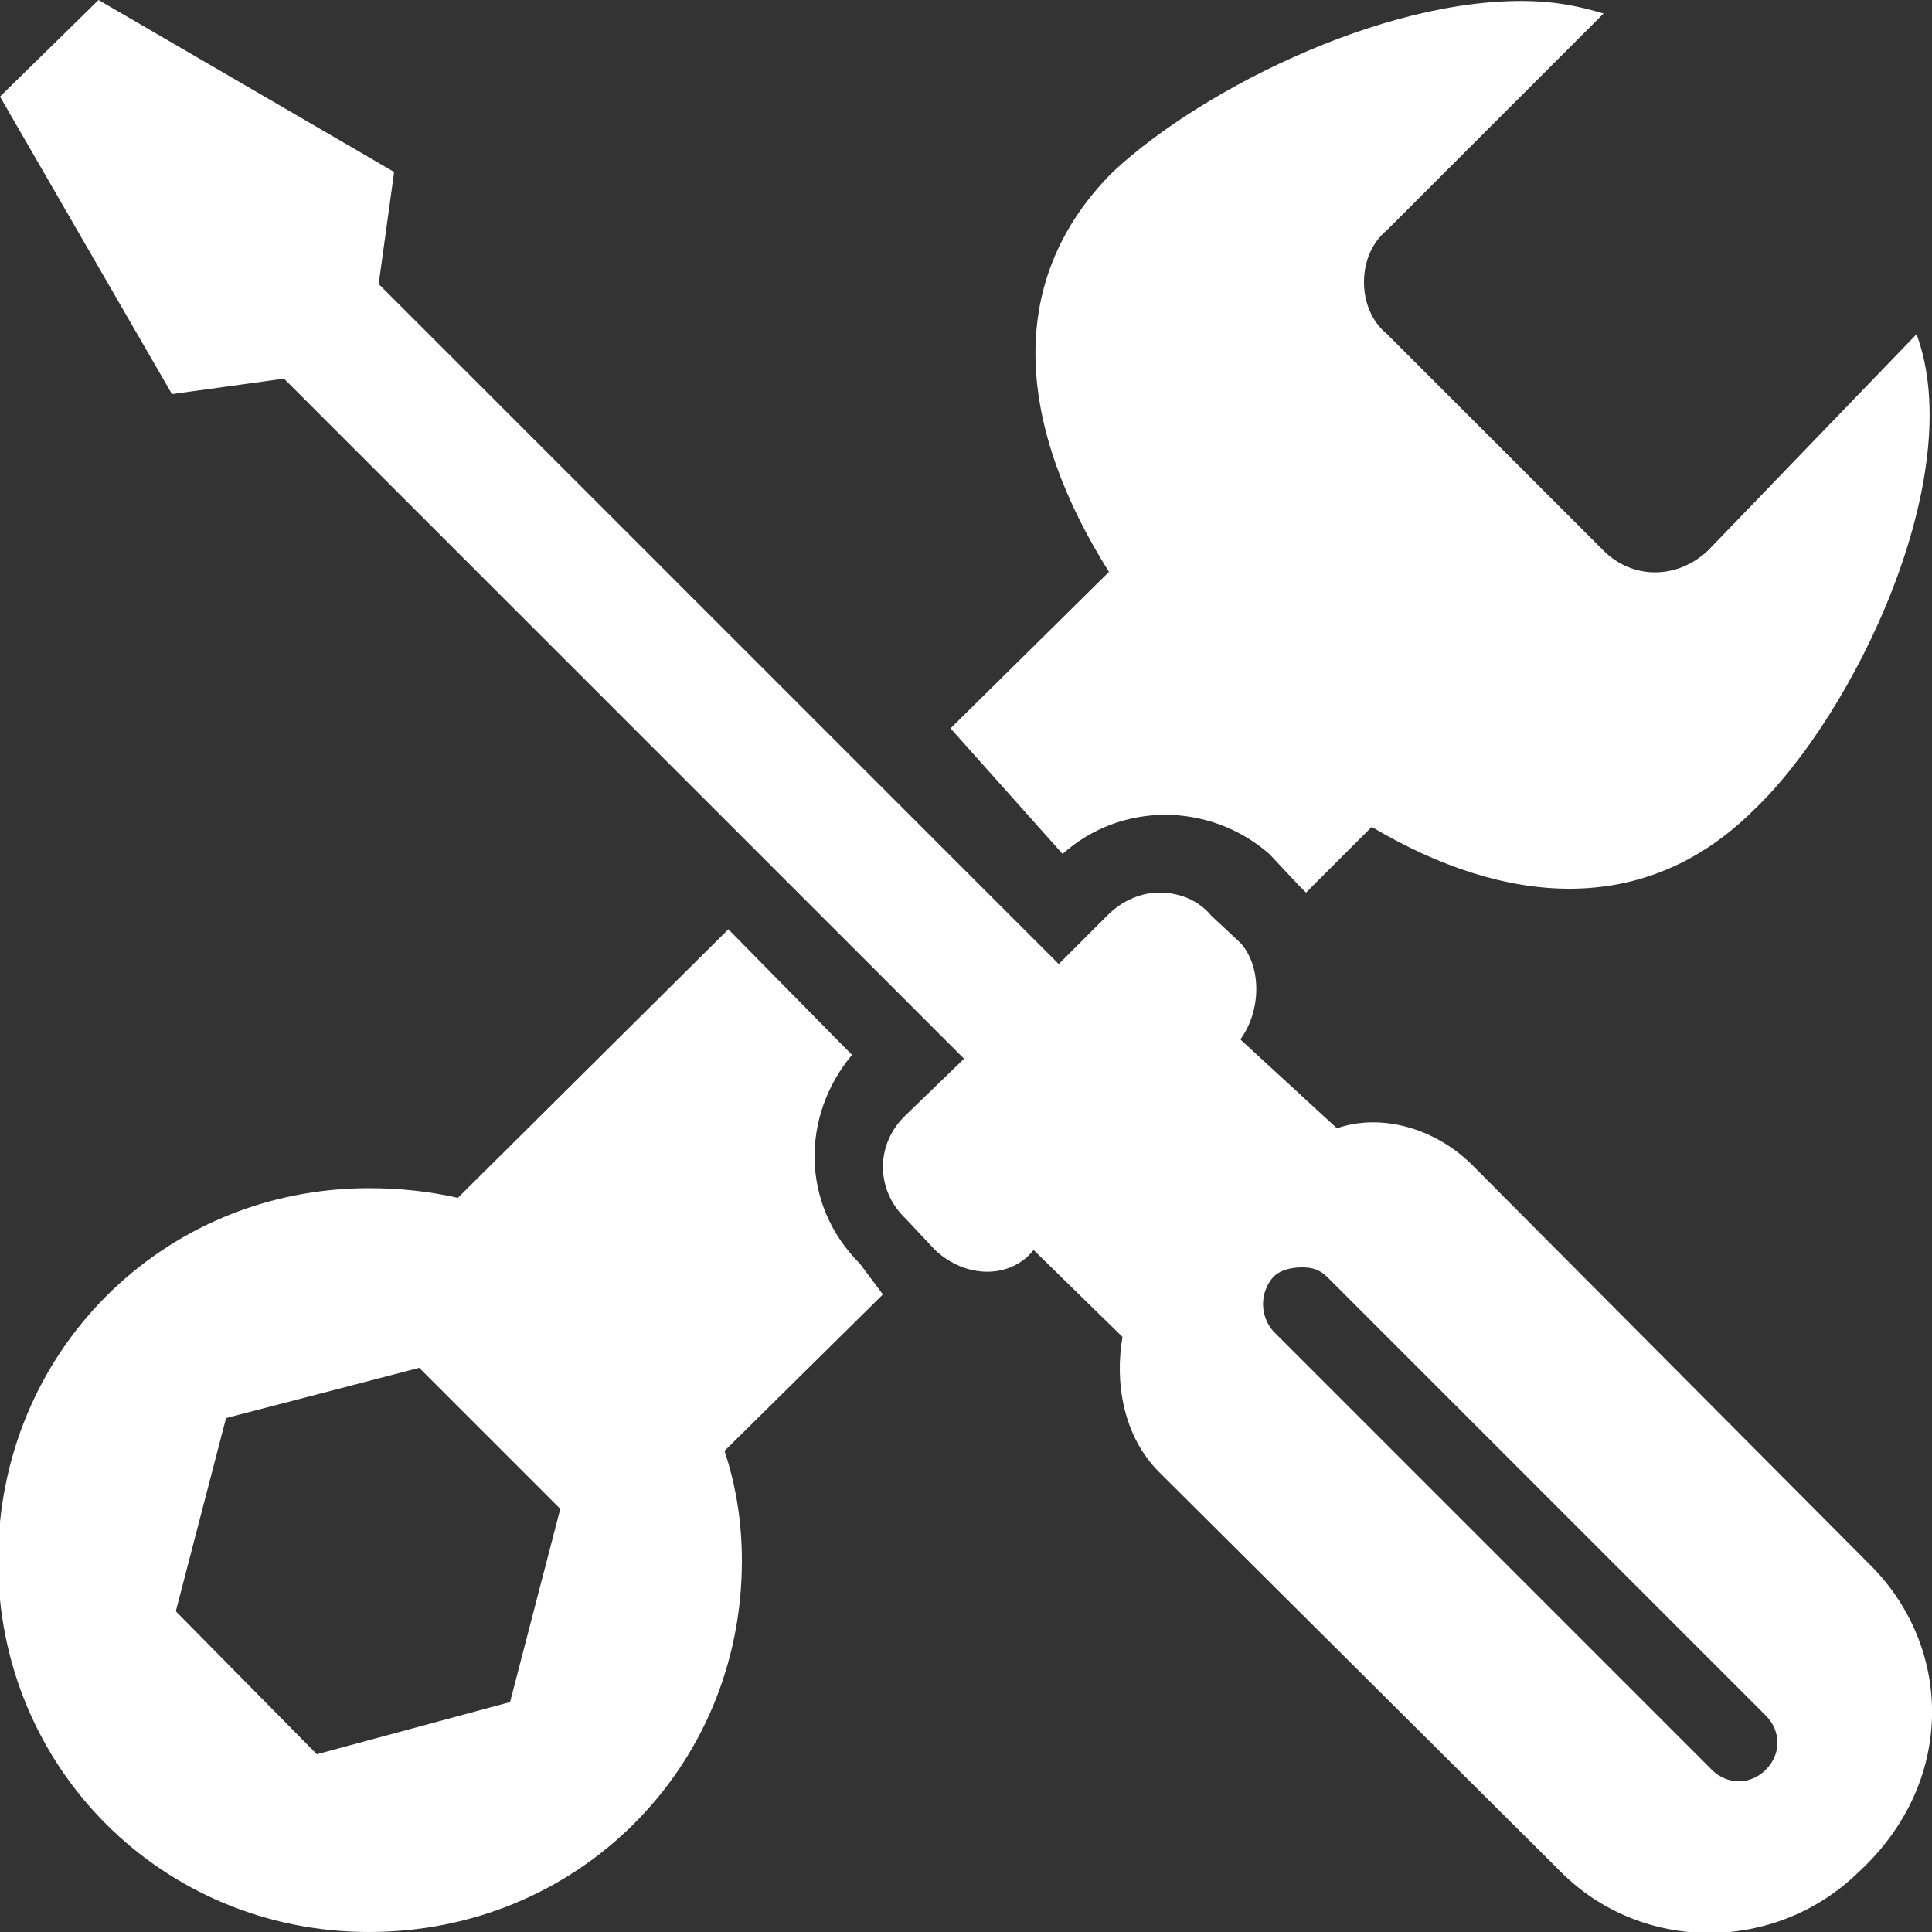 <svg xmlns="http://www.w3.org/2000/svg" viewBox="0 0 100 100" width="100" height="100"><rect x="0" y="0" width="100" height="100" fill="#333333" stroke="none"/><path fill="#FFFFFF" fill-rule="evenodd" d="m20.4 8.9l-0.8 5.8 35.2 35.2 2.5-2.5q0.6-0.6 1.3-0.9 0.7-0.3 1.4-0.3 0.8 0 1.5 0.3 0.7 0.3 1.2 0.9l1.5 1.4c1.1 1.2 1.1 3.5 0 5l5 4.6c2.3-0.8 5.1 0 7 1.9l20.7 20.8c4.2 4.3 4.3 11.2-0.7 15.8-4.3 4.2-11.2 4.2-15.4 0l-20.8-20.7c-1.9-1.9-2.3-4.7-1.9-7l-4.6-4.5c-1.2 1.5-3.5 1.5-5.1 0l-1.5-1.6c-1.6-1.5-1.6-3.9 0-5.4l3-2.9-35.2-35.2-5.8 0.8-8.9-15.4 5.1-5zm62.6-8.2l-11.2 11.2q-0.6 0.5-0.9 1.2-0.3 0.7-0.3 1.5 0 0.8 0.3 1.5 0.3 0.7 0.9 1.2l11.2 11.2c1.5 1.5 3.8 1.5 5.4 0l10.8-11.2c2.7 7.3-3.2 19.7-8.5 24.7-5.6 5.5-12.8 4.9-19.7 0.8l-3.4 3.4-0.4-0.4-1.5-1.6c-3.1-2.7-7.7-2.7-10.7 0l-5.8-6.5 8.2-8.1c-4.6-7.3-5.6-14.9 0.2-20.7 4.7-4.4 14.8-9.4 22.4-8.8 1.1 0.1 2 0.3 3 0.6zm-38.9 53.9c-2.6 3.1-2.7 7.7 0.4 10.8l1.2 1.6-8.2 8.1c0.6 1.8 0.9 3.7 0.9 5.7 0 10.7-8.5 19.2-19.3 19.2-10.7 0-19.2-8.5-19.2-19.2 0-10.8 8.5-19.3 19.2-19.3q2.4 0 4.6 0.5l14-13.9zm21.8 11.5c-0.7 0.8-0.7 2 0 2.8l22.7 22.7c0.8 0.8 2 0.8 2.8 0 0.8-0.8 0.8-2 0-2.8l-22.7-22.7c-0.4-0.4-0.8-0.5-1.3-0.5-0.5 0-1.1 0.1-1.5 0.5zm-54.2 7.3l-2.6 10 7.3 7.4 10-2.7 2.6-10-7.3-7.3z"></path></svg>